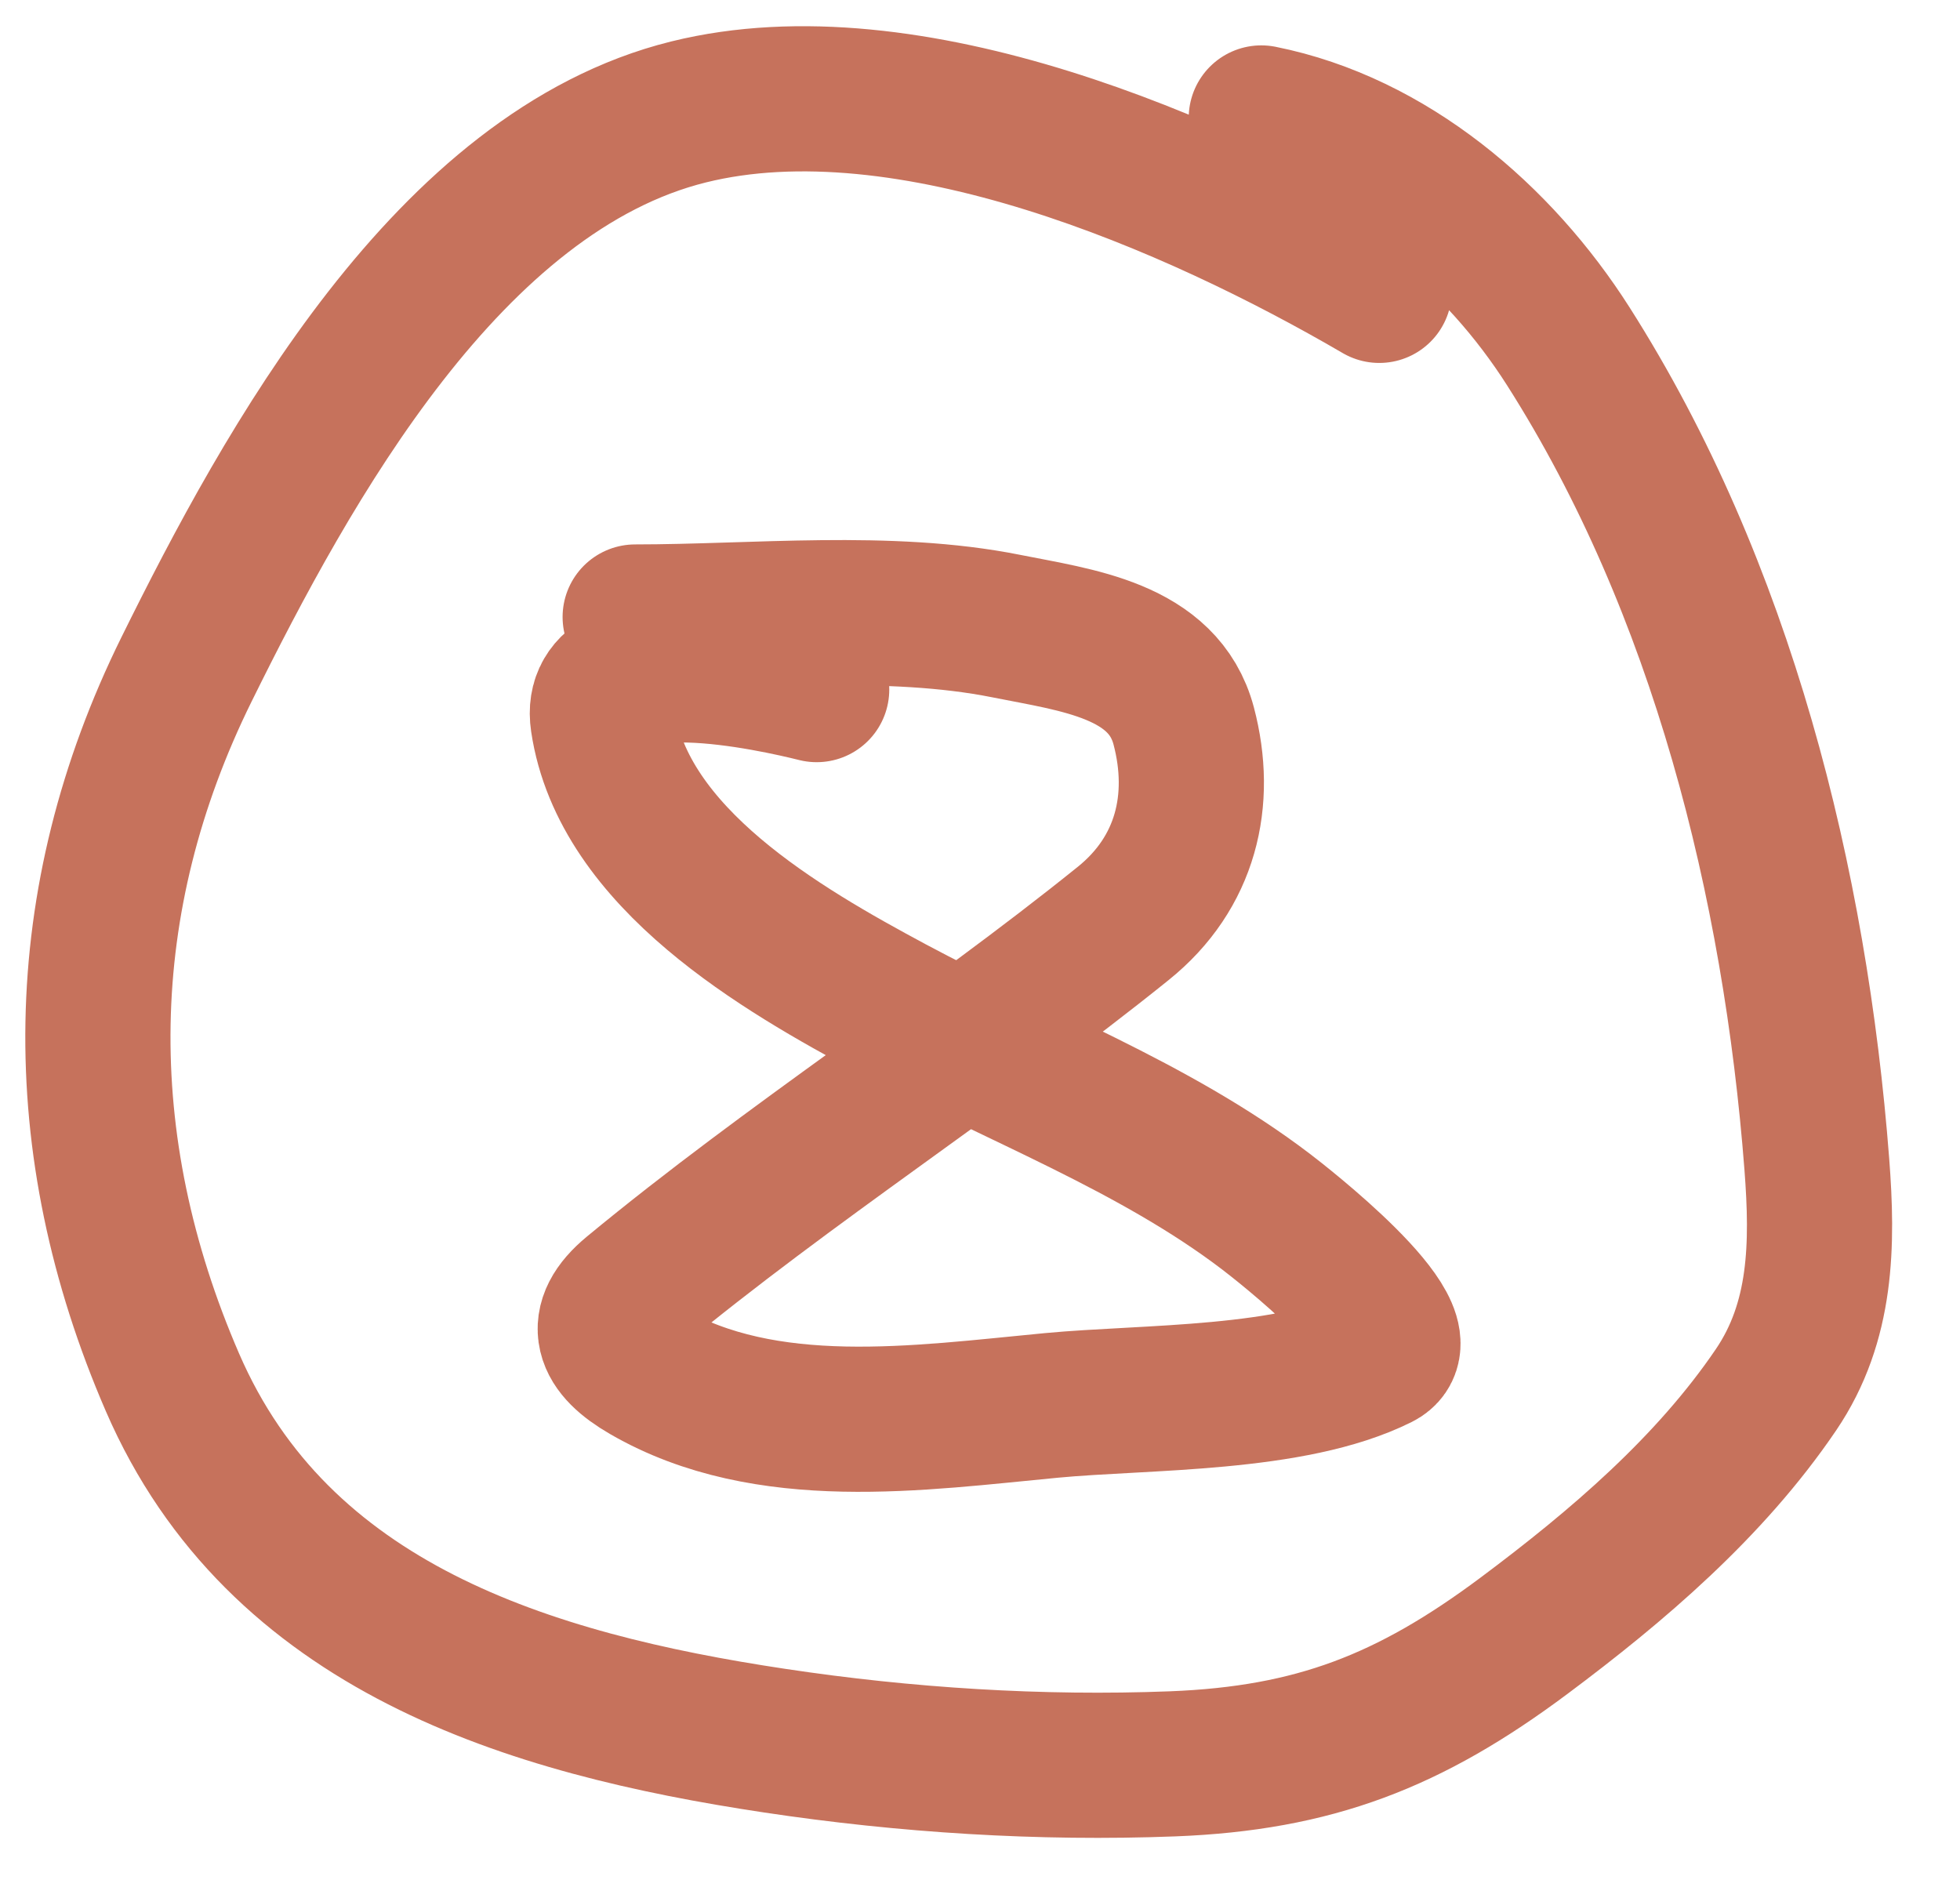 <svg width="27" height="26" viewBox="0 0 27 26" fill="none" xmlns="http://www.w3.org/2000/svg">
<path d="M11.25 9.5C10.671 9.355 8.135 8.781 8.306 9.931C8.586 11.825 10.771 13.08 12.278 13.889C13.992 14.809 15.891 15.511 17.444 16.695C17.616 16.826 19.624 18.383 19 18.695C17.797 19.296 15.789 19.238 14.486 19.361C12.655 19.535 10.557 19.847 8.903 18.889C8.36 18.575 8.208 18.231 8.722 17.806C10.896 16.01 13.279 14.488 15.472 12.722C16.338 12.026 16.576 11.023 16.306 10C16.029 8.954 14.83 8.819 13.861 8.625C12.243 8.302 10.4 8.5 8.75 8.5" stroke="#C6725C" stroke-width="2" stroke-linecap="round"/>
<path d="M19 4C16.475 2.527 12.517 0.791 9.486 1.542C6.185 2.359 3.964 6.398 2.569 9.222C0.999 12.402 0.954 15.759 2.375 19.042C3.839 22.424 7.282 23.47 10.667 23.979C12.472 24.251 14.329 24.369 16.153 24.299C18.104 24.223 19.419 23.71 20.993 22.535C22.279 21.575 23.556 20.486 24.465 19.146C25.101 18.209 25.112 17.14 25.028 16.042C24.73 12.168 23.718 8.092 21.604 4.771C20.65 3.272 19.144 1.979 17.375 1.625" stroke="#C6725C" stroke-width="2" stroke-linecap="round"/>
</svg>
